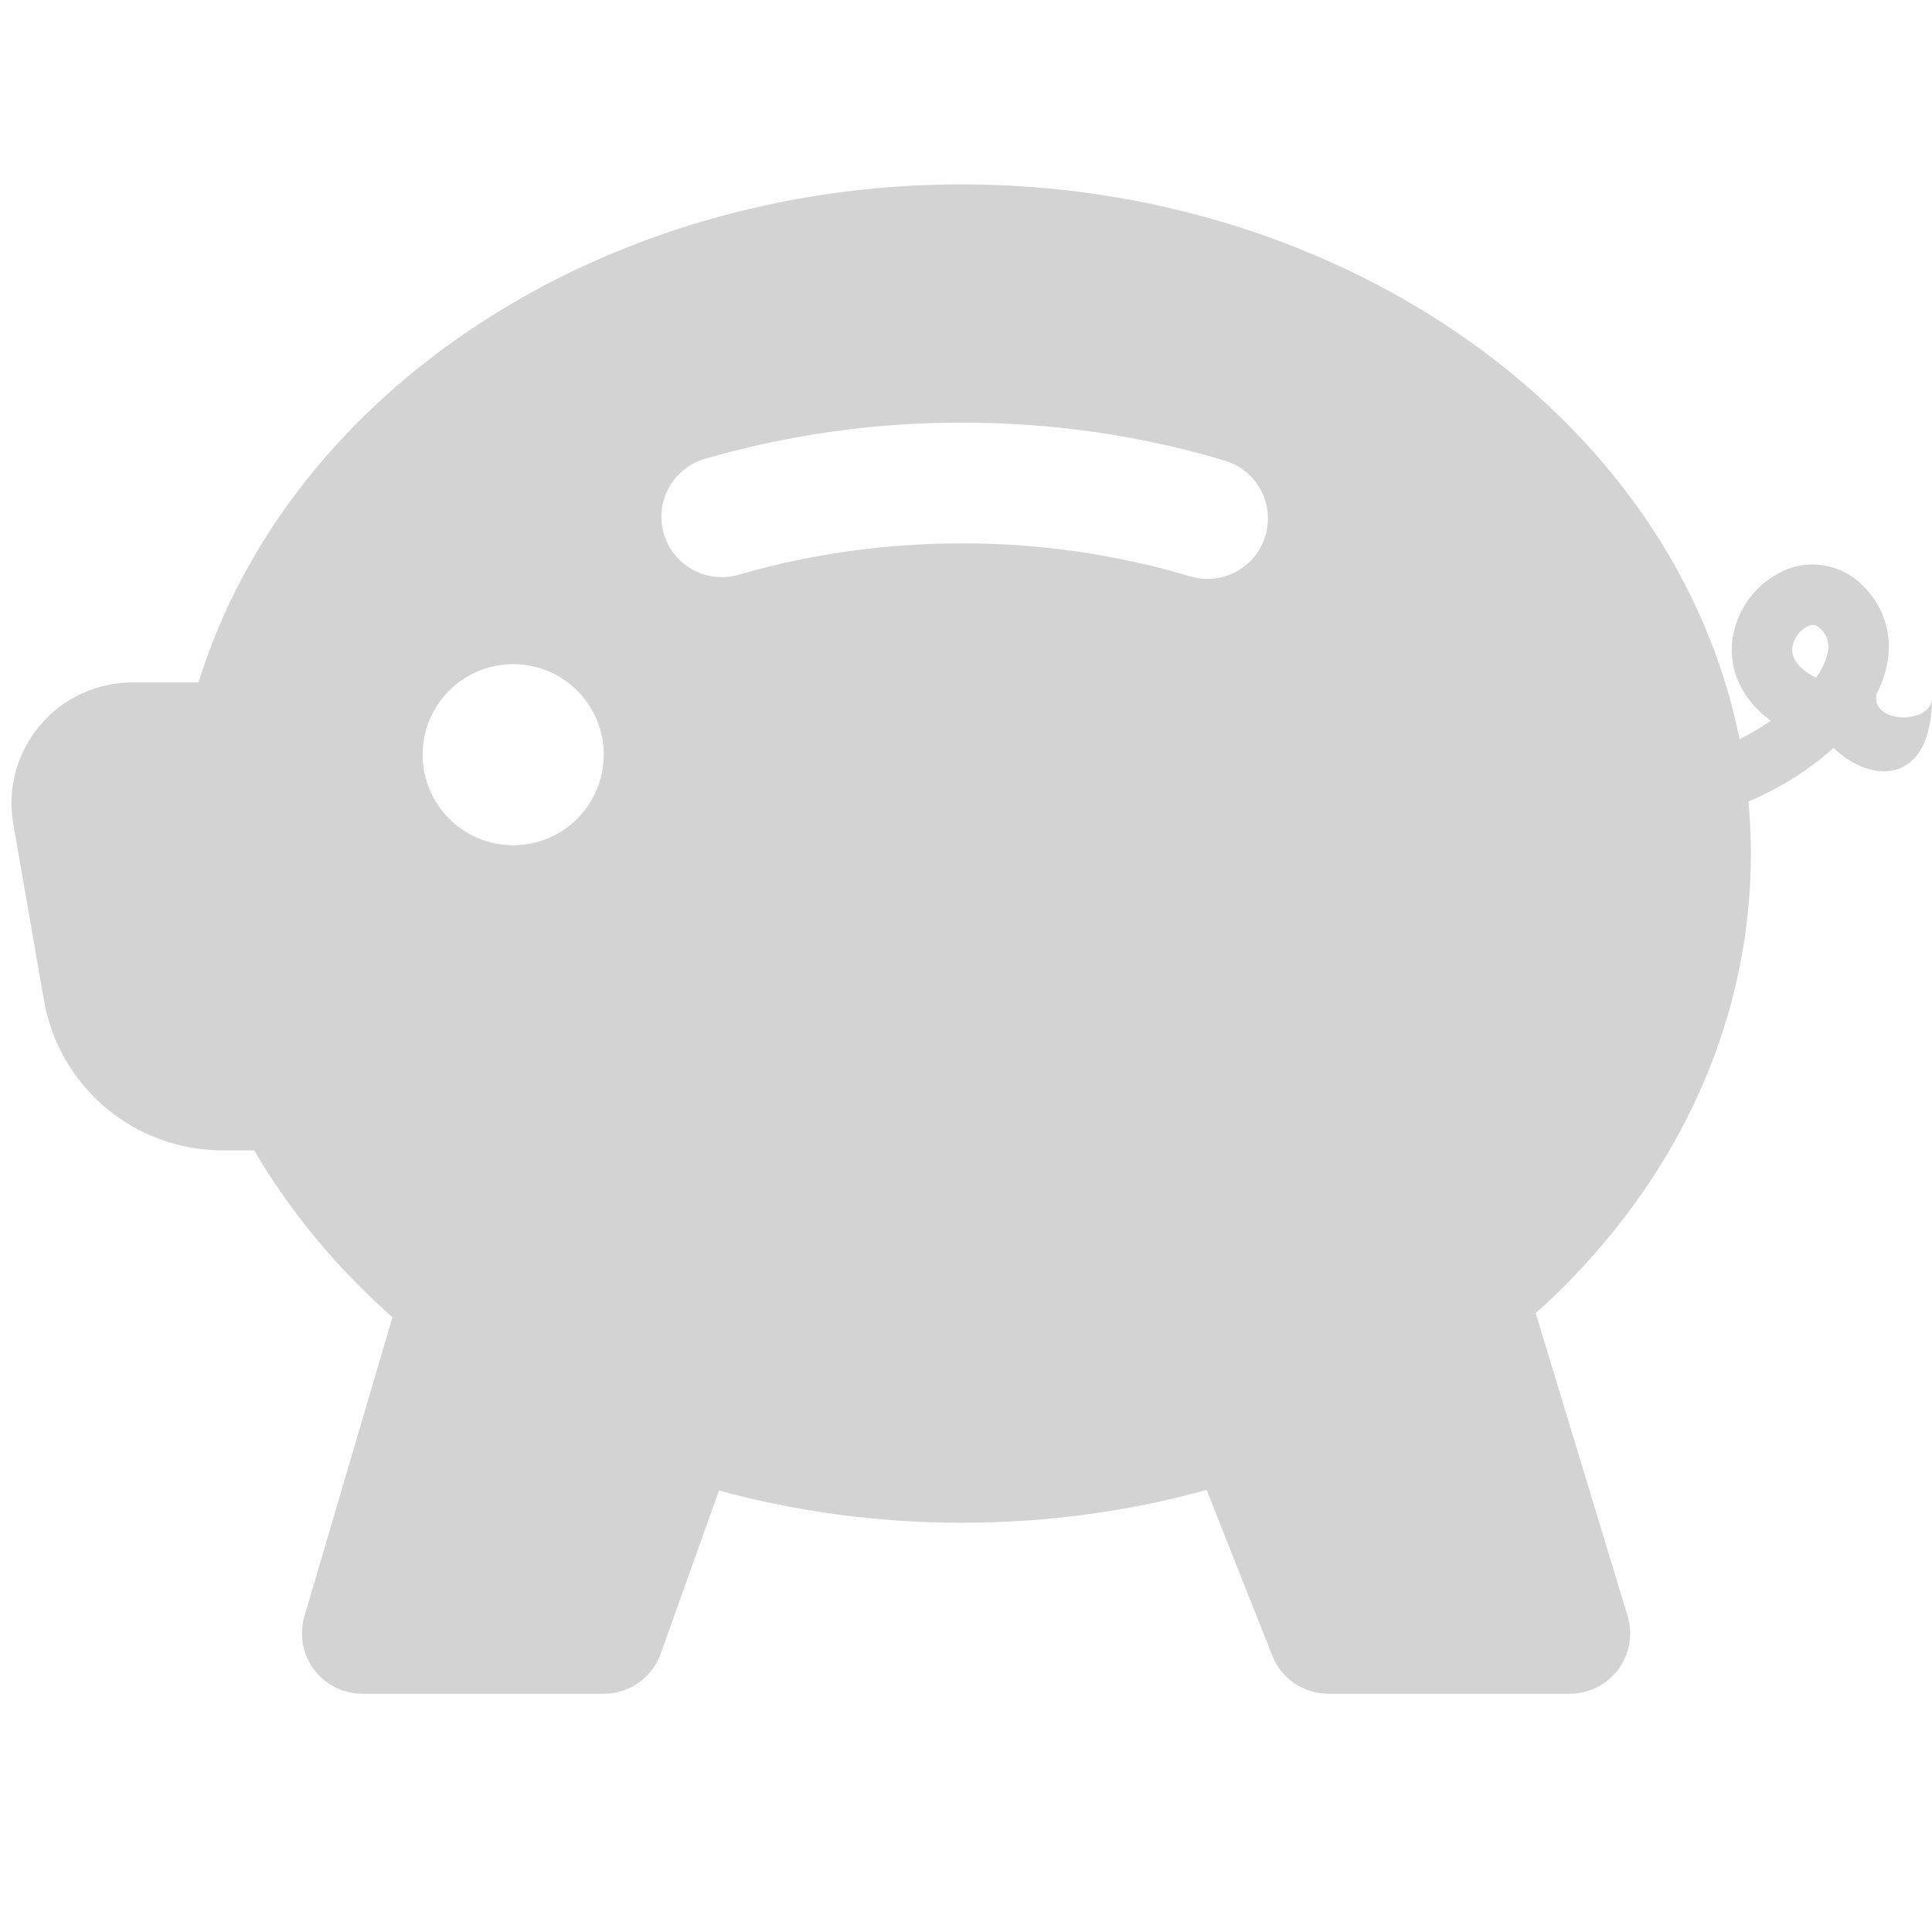 <svg width="80" height="80" viewBox="0 0 60 60" fill="lightgray" xmlns="http://www.w3.org/2000/svg">
    <path d="M29.865 5.726C18.701 5.726 8.974 12.116 6.165 21.195H4.103C3.556 21.195 3.016 21.316 2.52 21.547C2.025 21.778 1.586 22.115 1.235 22.534C0.883 22.952 0.627 23.443 0.485 23.971C0.343 24.499 0.318 25.051 0.413 25.59L1.365 31.065C1.592 32.37 2.272 33.553 3.286 34.406C4.3 35.259 5.583 35.726 6.908 35.726H7.894C9.019 37.65 10.474 39.394 12.188 40.909L9.454 50.197C9.372 50.477 9.356 50.772 9.407 51.059C9.459 51.346 9.577 51.617 9.752 51.85C9.927 52.083 10.153 52.273 10.414 52.403C10.675 52.534 10.962 52.601 11.254 52.601H18.754C19.141 52.601 19.518 52.482 19.834 52.259C20.151 52.036 20.39 51.721 20.52 51.356L22.328 46.29C24.709 46.939 27.24 47.291 29.869 47.291C32.52 47.291 35.074 46.935 37.474 46.271L39.51 51.416C39.648 51.766 39.889 52.066 40.2 52.277C40.511 52.488 40.878 52.601 41.254 52.601H48.754C49.046 52.601 49.335 52.532 49.596 52.4C49.857 52.269 50.084 52.078 50.258 51.843C50.432 51.608 50.549 51.335 50.599 51.047C50.649 50.758 50.631 50.462 50.546 50.182L47.693 40.785C51.788 37.106 54.375 32.096 54.375 26.509C54.375 25.965 54.349 25.421 54.3 24.892C55.279 24.48 56.205 23.895 56.944 23.227C58.125 24.375 60 24.375 60 21.664C60 22.5 58.125 22.5 58.271 21.566C58.429 21.265 58.542 20.943 58.609 20.61C58.697 20.176 58.674 19.726 58.541 19.303C58.409 18.88 58.171 18.498 57.851 18.191C57.514 17.843 57.069 17.618 56.589 17.551C56.108 17.485 55.62 17.581 55.2 17.824C54.814 18.037 54.485 18.34 54.24 18.706C53.996 19.073 53.843 19.493 53.794 19.931C53.704 20.842 54.101 21.731 54.994 22.384C54.684 22.598 54.359 22.79 54.023 22.957C52.02 12.967 41.708 5.726 29.865 5.726ZM56.764 20.261C56.697 20.546 56.572 20.814 56.396 21.049C56.34 21.019 56.285 20.988 56.231 20.955C55.684 20.617 55.642 20.299 55.661 20.119C55.68 19.984 55.729 19.856 55.805 19.743C55.881 19.631 55.982 19.537 56.1 19.47C56.284 19.369 56.4 19.391 56.524 19.515C56.628 19.606 56.706 19.723 56.748 19.855C56.79 19.986 56.796 20.127 56.764 20.261ZM23.017 17.824C22.777 17.905 22.523 17.937 22.27 17.918C22.017 17.898 21.771 17.827 21.546 17.71C21.321 17.592 21.123 17.43 20.962 17.234C20.802 17.037 20.683 16.81 20.613 16.566C20.543 16.322 20.523 16.067 20.555 15.815C20.586 15.563 20.668 15.321 20.796 15.102C20.924 14.883 21.096 14.692 21.299 14.541C21.503 14.39 21.736 14.282 21.983 14.224C24.546 13.491 27.199 13.121 29.865 13.125C32.726 13.125 35.479 13.537 38.04 14.306C38.276 14.377 38.496 14.493 38.687 14.649C38.877 14.804 39.036 14.996 39.153 15.213C39.269 15.43 39.342 15.667 39.367 15.912C39.392 16.157 39.369 16.405 39.298 16.641C39.227 16.877 39.111 17.096 38.956 17.287C38.8 17.478 38.608 17.636 38.392 17.753C38.175 17.87 37.937 17.943 37.692 17.968C37.447 17.993 37.2 17.969 36.964 17.899C34.66 17.215 32.268 16.87 29.865 16.875C27.465 16.875 25.159 17.212 23.017 17.827V17.824ZM18.75 23.437C18.75 24.183 18.454 24.899 17.926 25.426C17.399 25.954 16.683 26.25 15.938 26.25C15.192 26.25 14.476 25.954 13.949 25.426C13.421 24.899 13.125 24.183 13.125 23.437C13.125 22.692 13.421 21.976 13.949 21.449C14.476 20.921 15.192 20.625 15.938 20.625C16.683 20.625 17.399 20.921 17.926 21.449C18.454 21.976 18.75 22.692 18.75 23.437Z"/>
</svg>